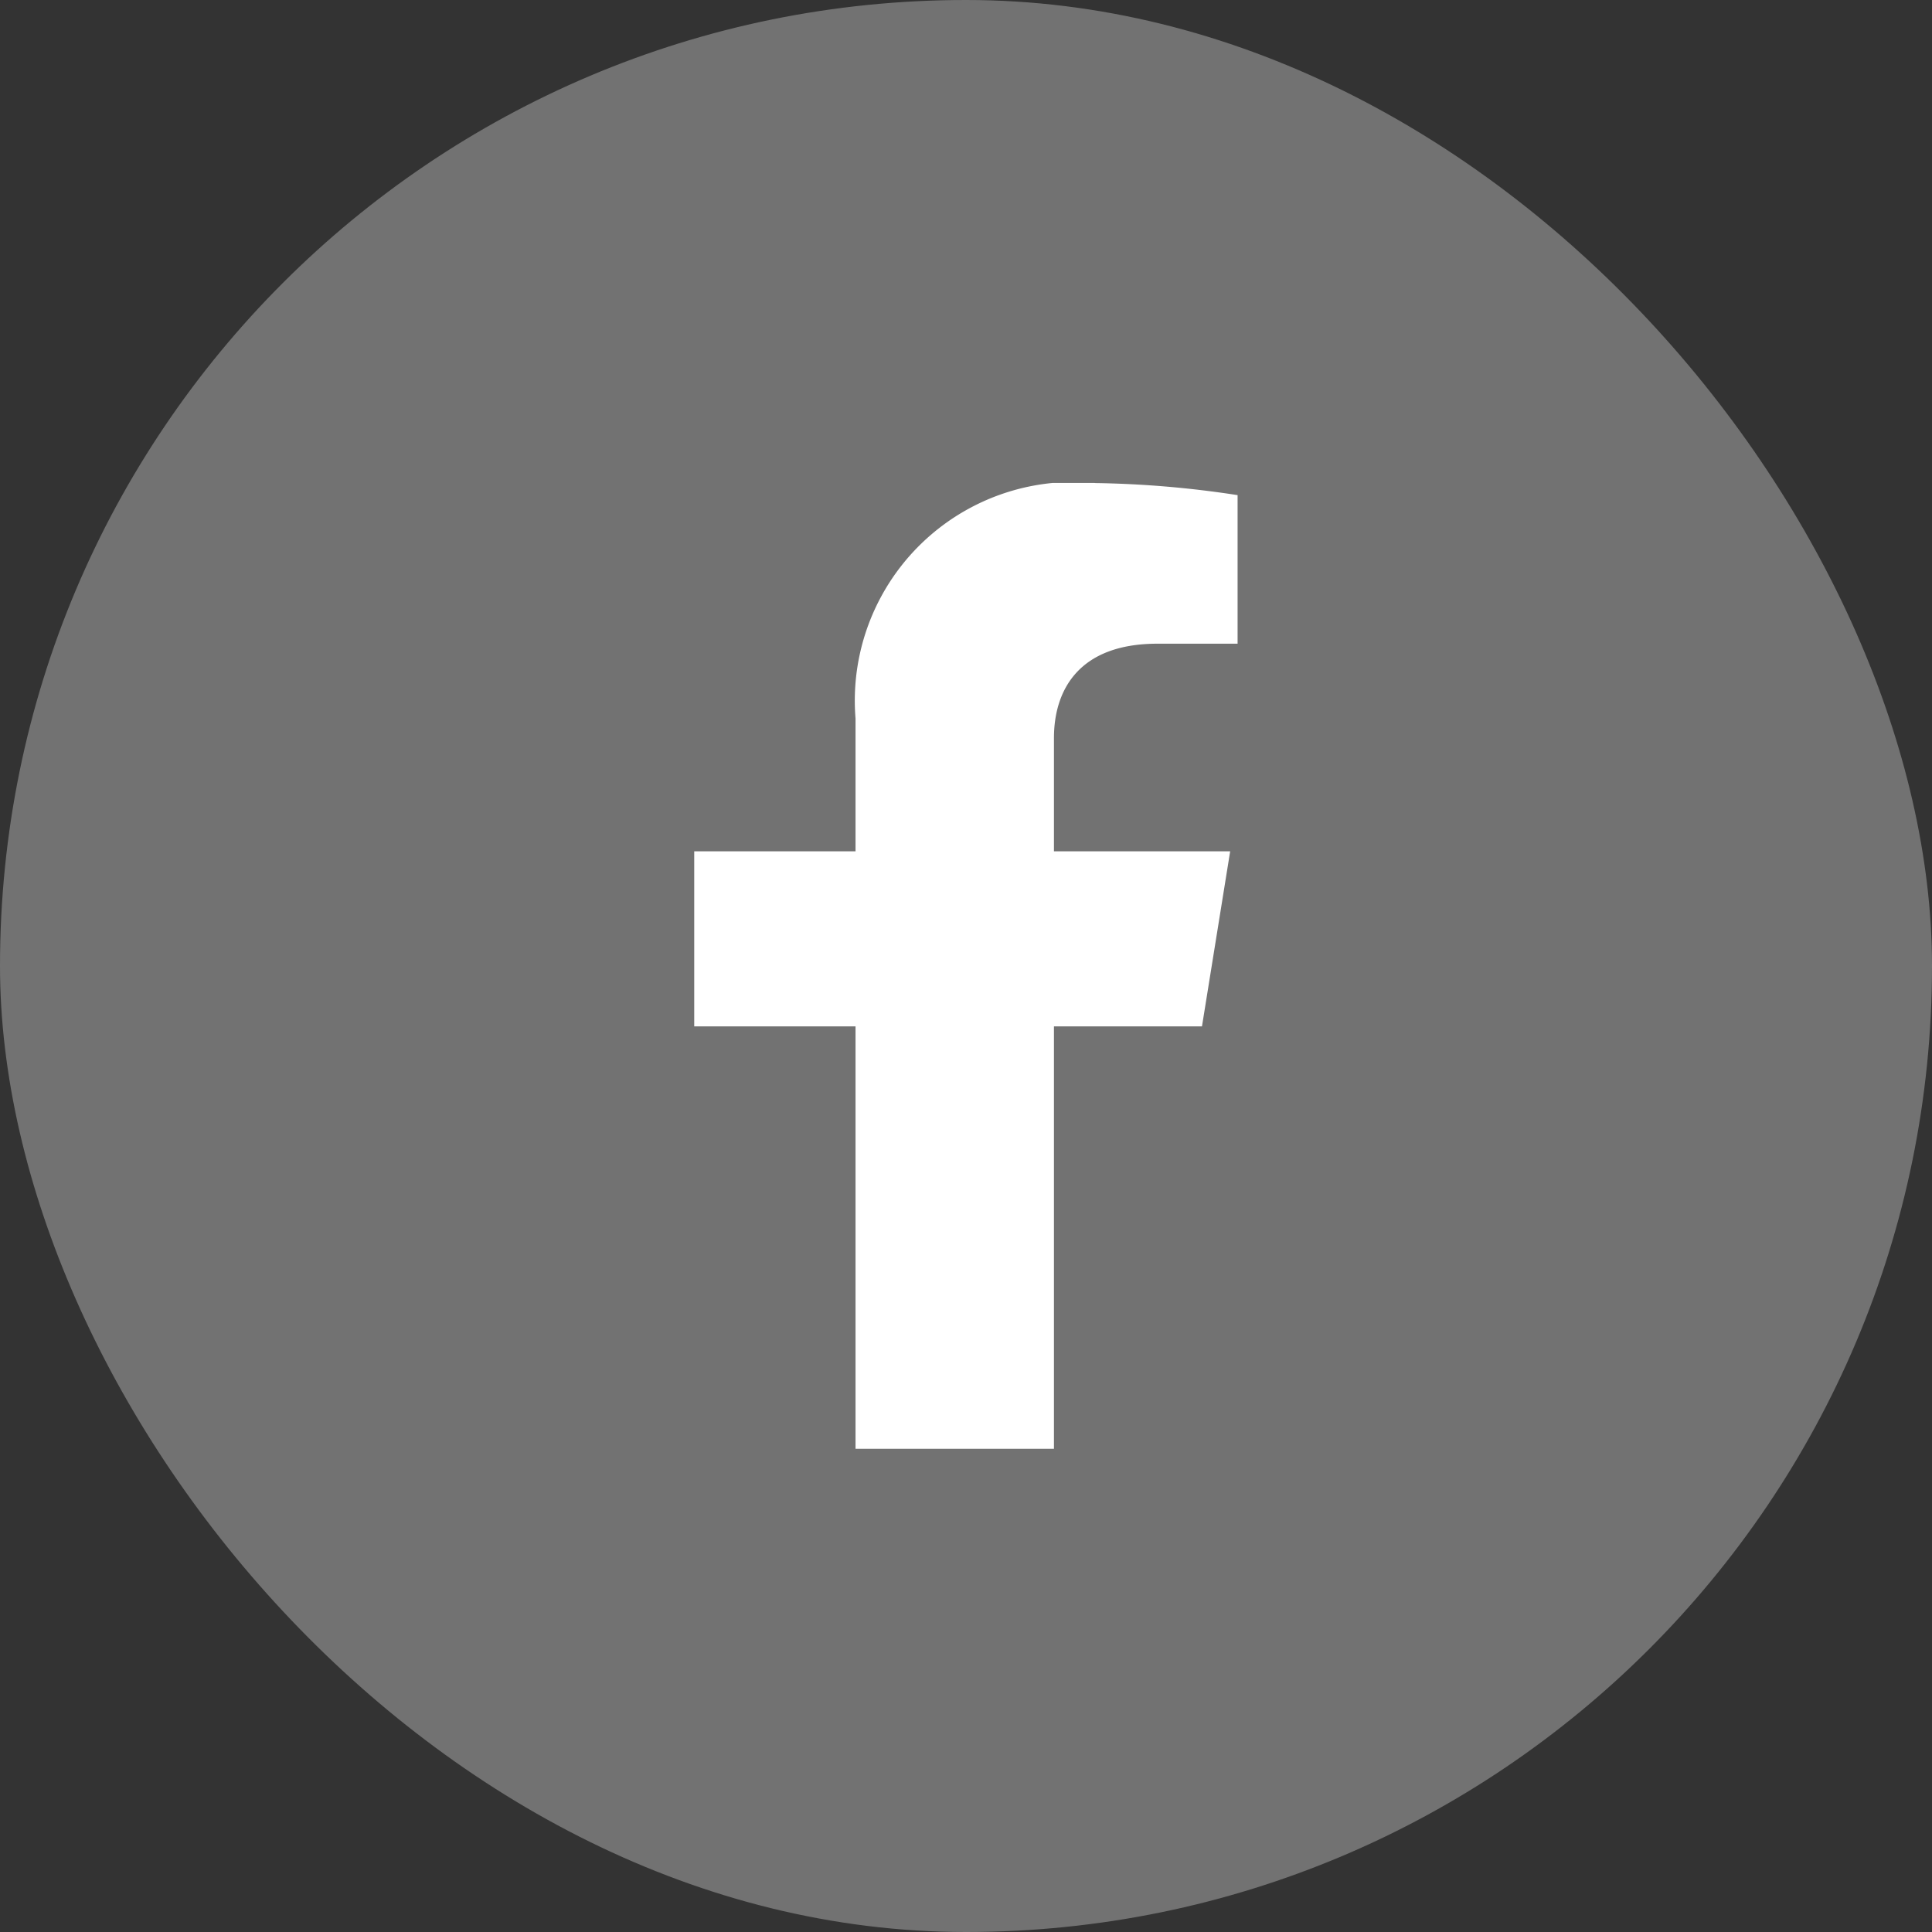 <svg xmlns="http://www.w3.org/2000/svg" xmlns:xlink="http://www.w3.org/1999/xlink" width="32.004" height="32.004" viewBox="0 0 32.004 32.004"><rect x="0" y="0" width="32.004" height="32.004" fill="#333333" stroke="none"/><defs><style>.a,.d{fill:#fff;}.a{stroke:#707070;}.b{fill:#727272;}.c{clip-path:url(#a);}</style><clipPath id="a"><rect class="a" width="16" height="16" transform="translate(-7884 -3844)"/></clipPath></defs><rect class="b" width="32.004" height="32.004" rx="16" transform="translate(0)"/><g class="c" transform="translate(7892 3852)"><path class="d" d="M10.02,9l.467-2.9H7.568V4.225c0-.792.408-1.564,1.715-1.564h1.327V.2A16.967,16.967,0,0,0,8.255,0,3.623,3.623,0,0,0,4.281,3.9V6.1H1.609V9H4.281v7H7.568V9Z" transform="translate(-7882.109 -3843.998)"/></g></svg>